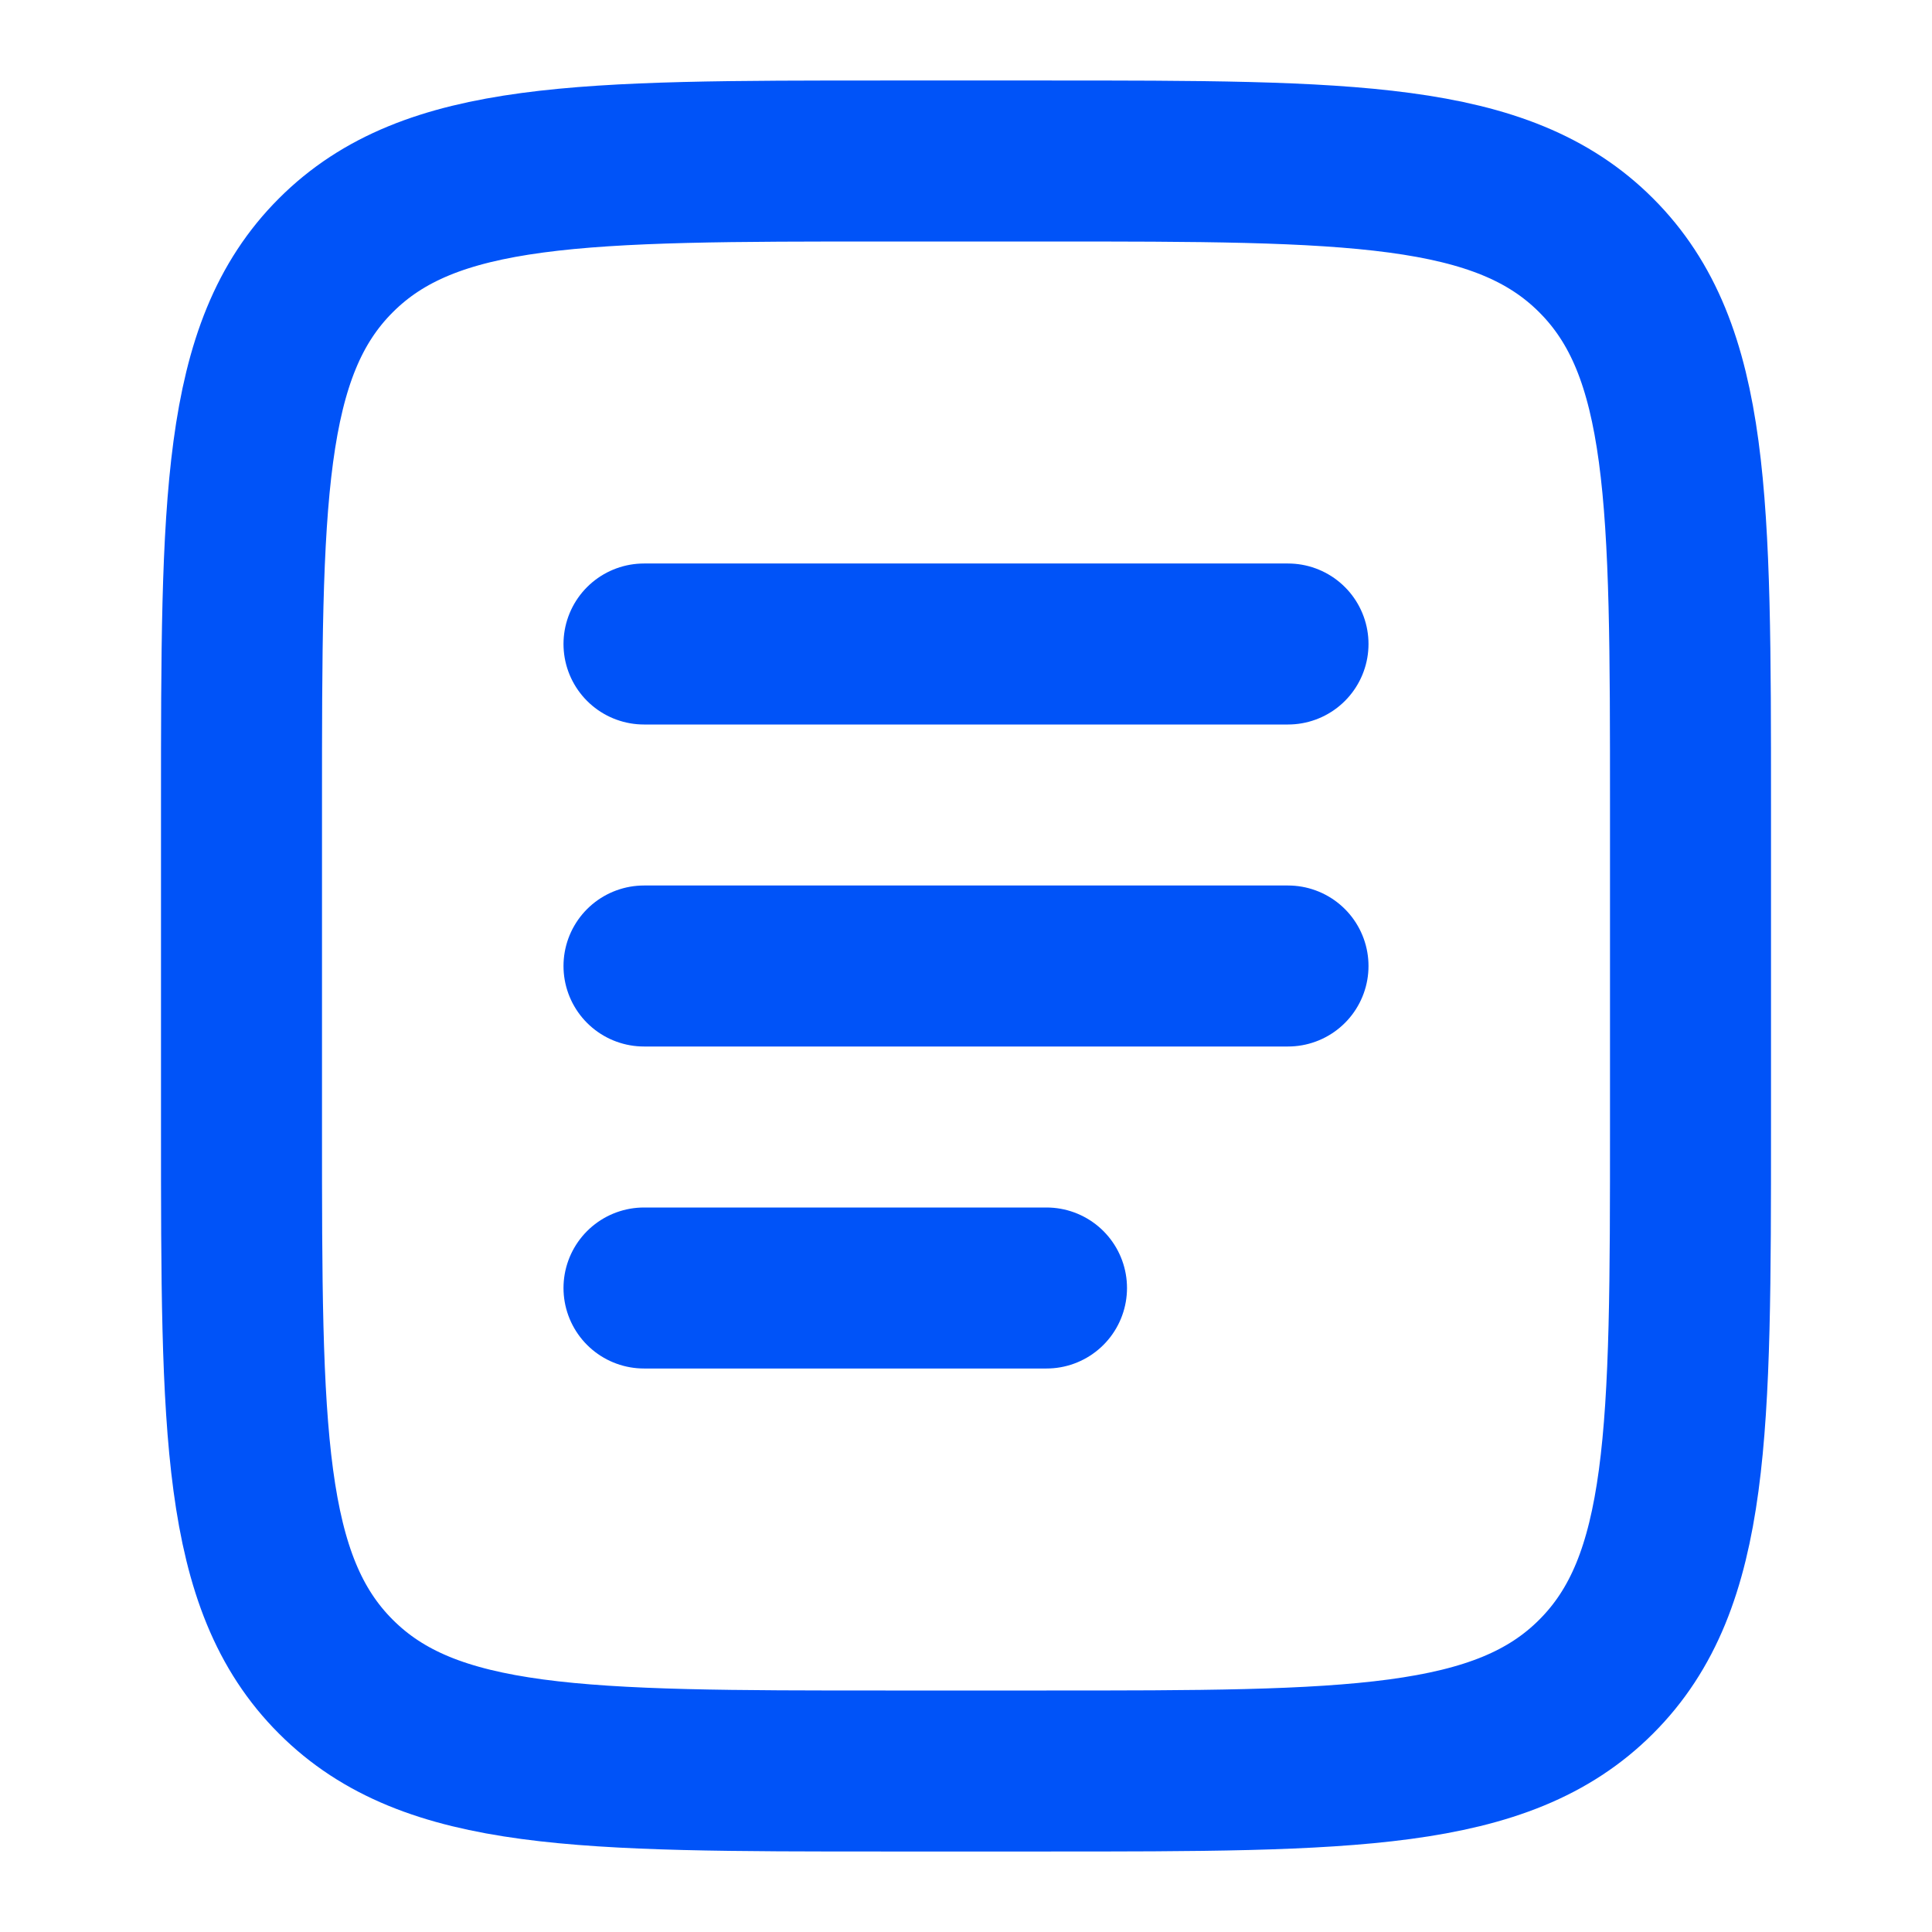 <svg width="18" height="18" viewBox="0 0 18 18" fill="none" xmlns="http://www.w3.org/2000/svg">
<path d="M2.25 7.5C2.25 4.672 2.25 3.257 3.129 2.379C4.007 1.5 5.422 1.5 8.25 1.5H9.75C12.578 1.5 13.993 1.5 14.871 2.379C15.75 3.257 15.75 4.672 15.75 7.5V10.5C15.75 13.328 15.75 14.743 14.871 15.621C13.993 16.5 12.578 16.5 9.75 16.5H8.25C5.422 16.5 4.007 16.5 3.129 15.621C2.25 14.743 2.25 13.328 2.25 10.5V7.5Z" stroke="#0053F8" stroke-width="1.5"/>
<path d="M6 9H12" stroke="#0053F8" stroke-width="1.5" stroke-linecap="round"/>
<path d="M6 6H12" stroke="#0053F8" stroke-width="1.5" stroke-linecap="round"/>
<path d="M6 12H9.75" stroke="#0053F8" stroke-width="1.5" stroke-linecap="round"/>
</svg>
